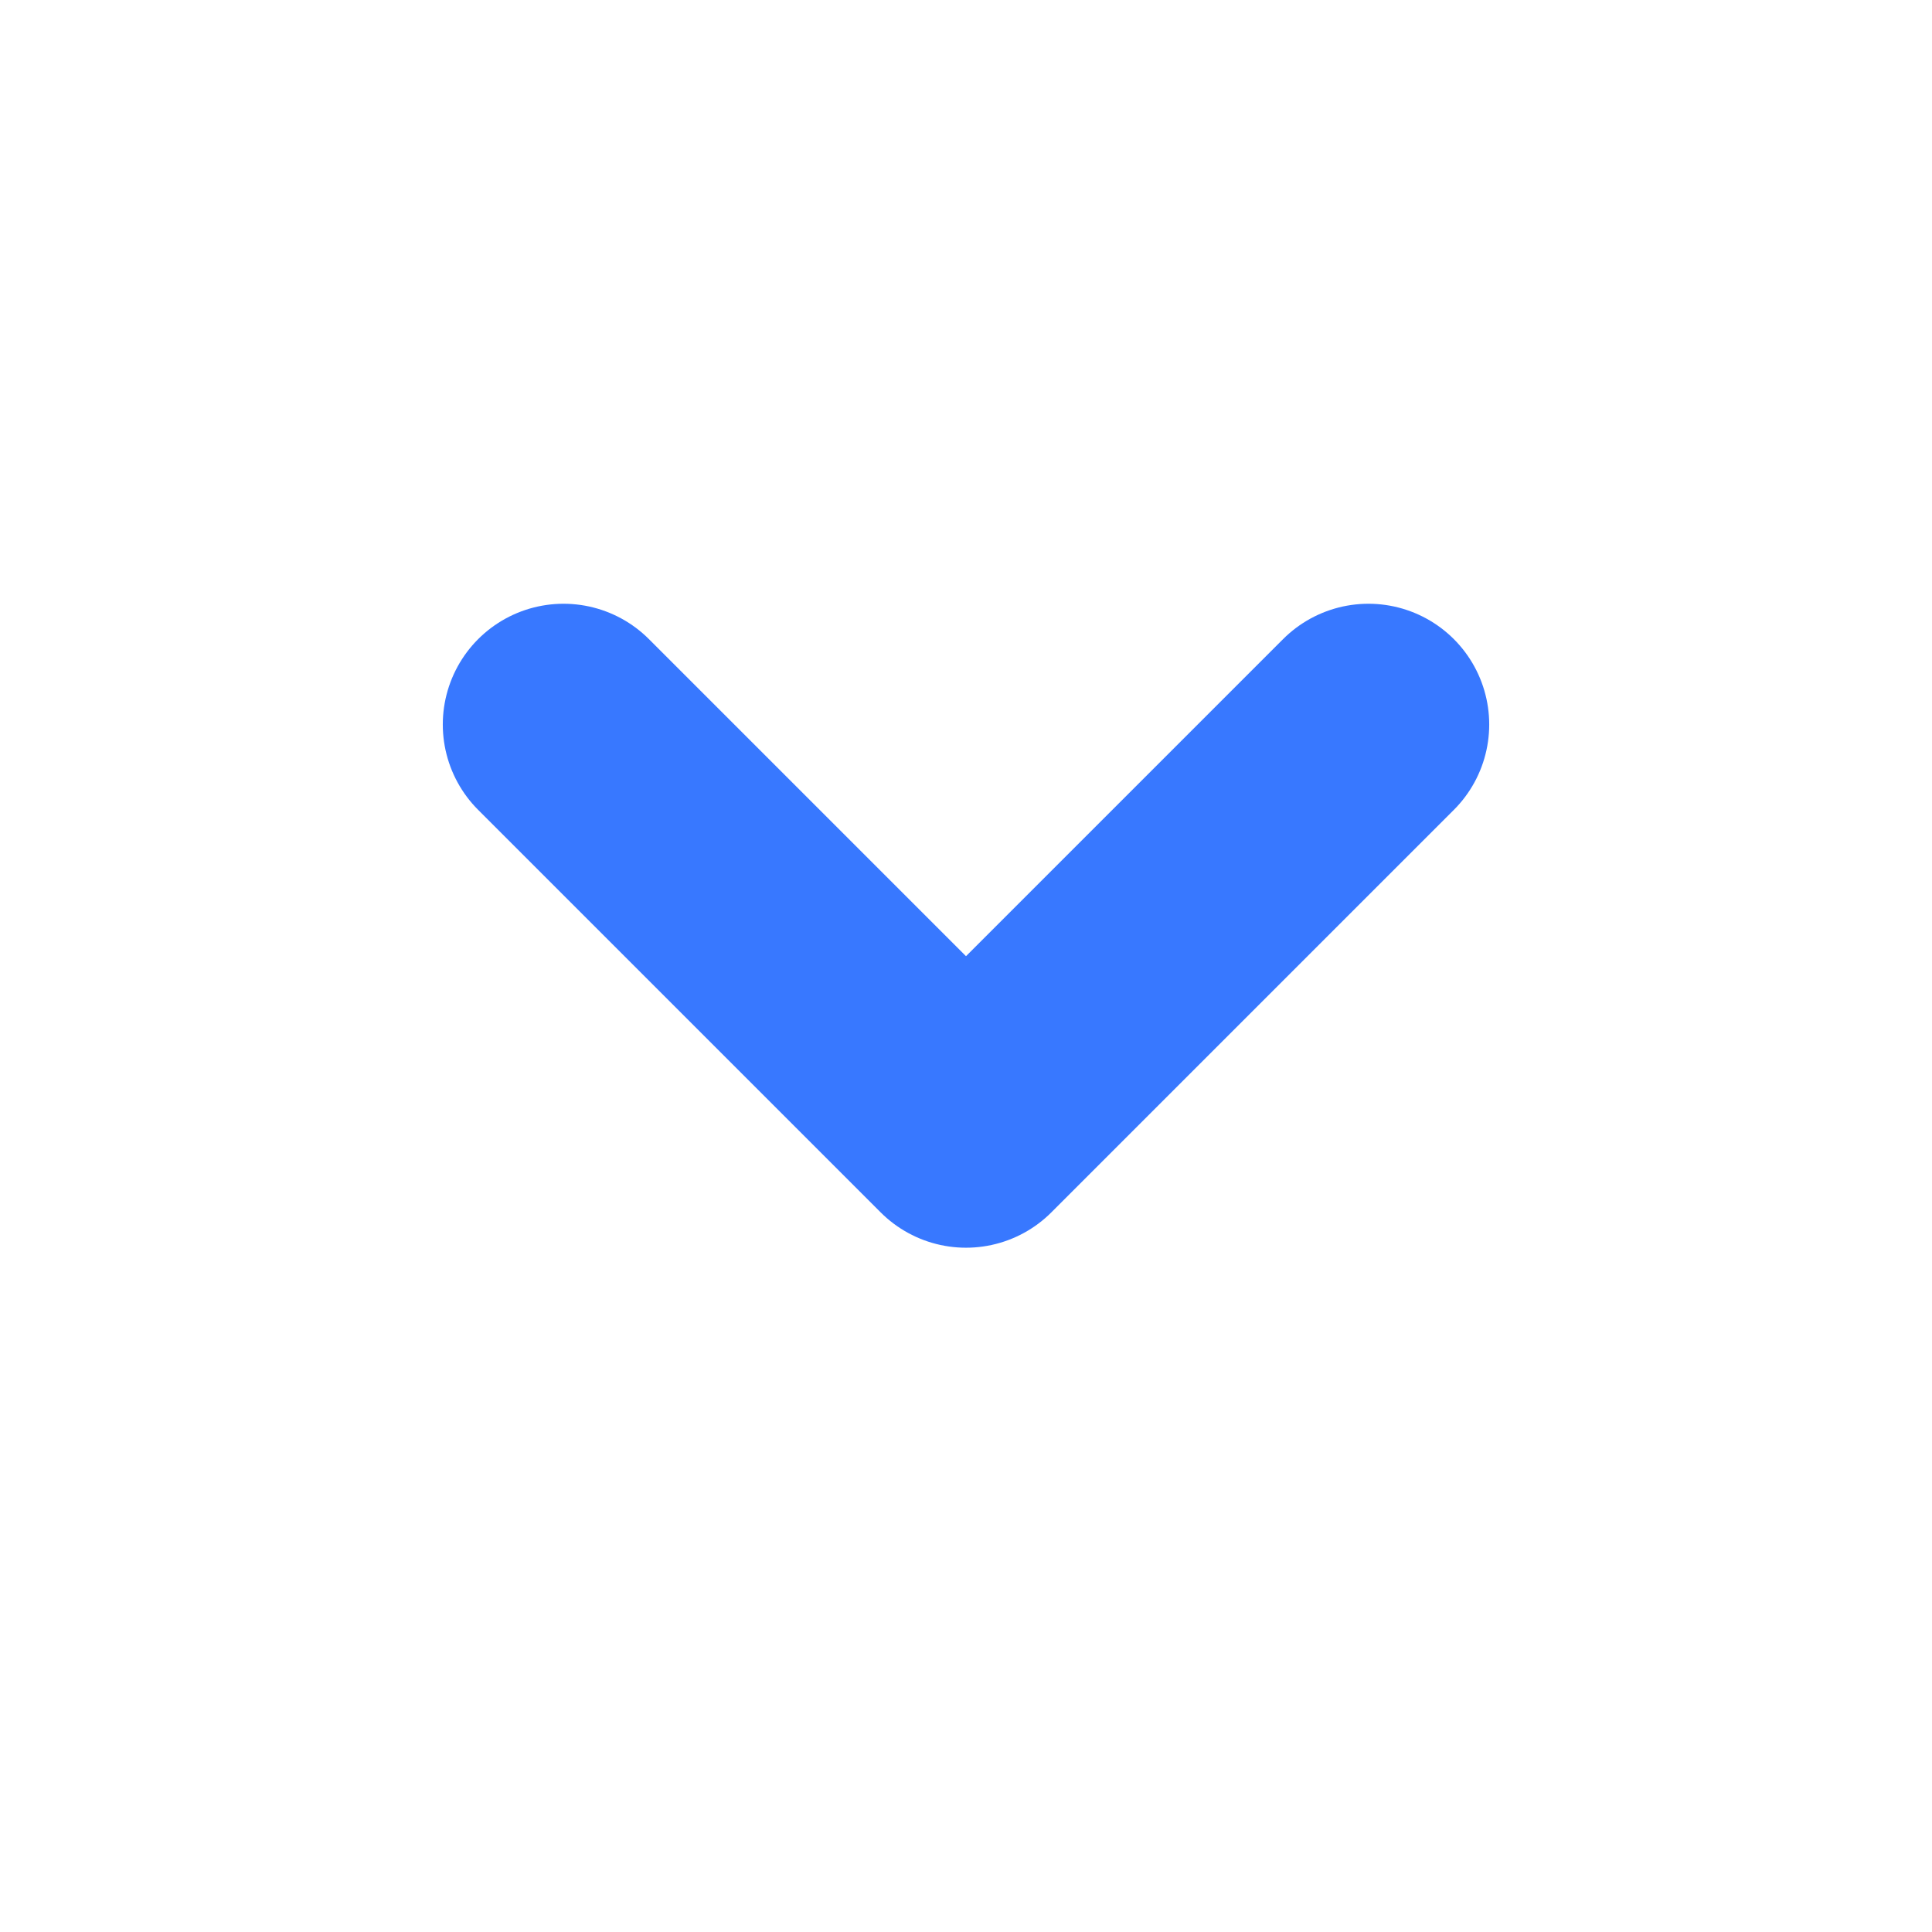 <svg width="16" height="16" viewBox="0 0 16 16" fill="none" xmlns="http://www.w3.org/2000/svg">
<path d="M11.333 6L8 9.333L4.667 6" stroke="#3878FF" stroke-width="2" stroke-linecap="round" stroke-linejoin="round"/>
</svg>

